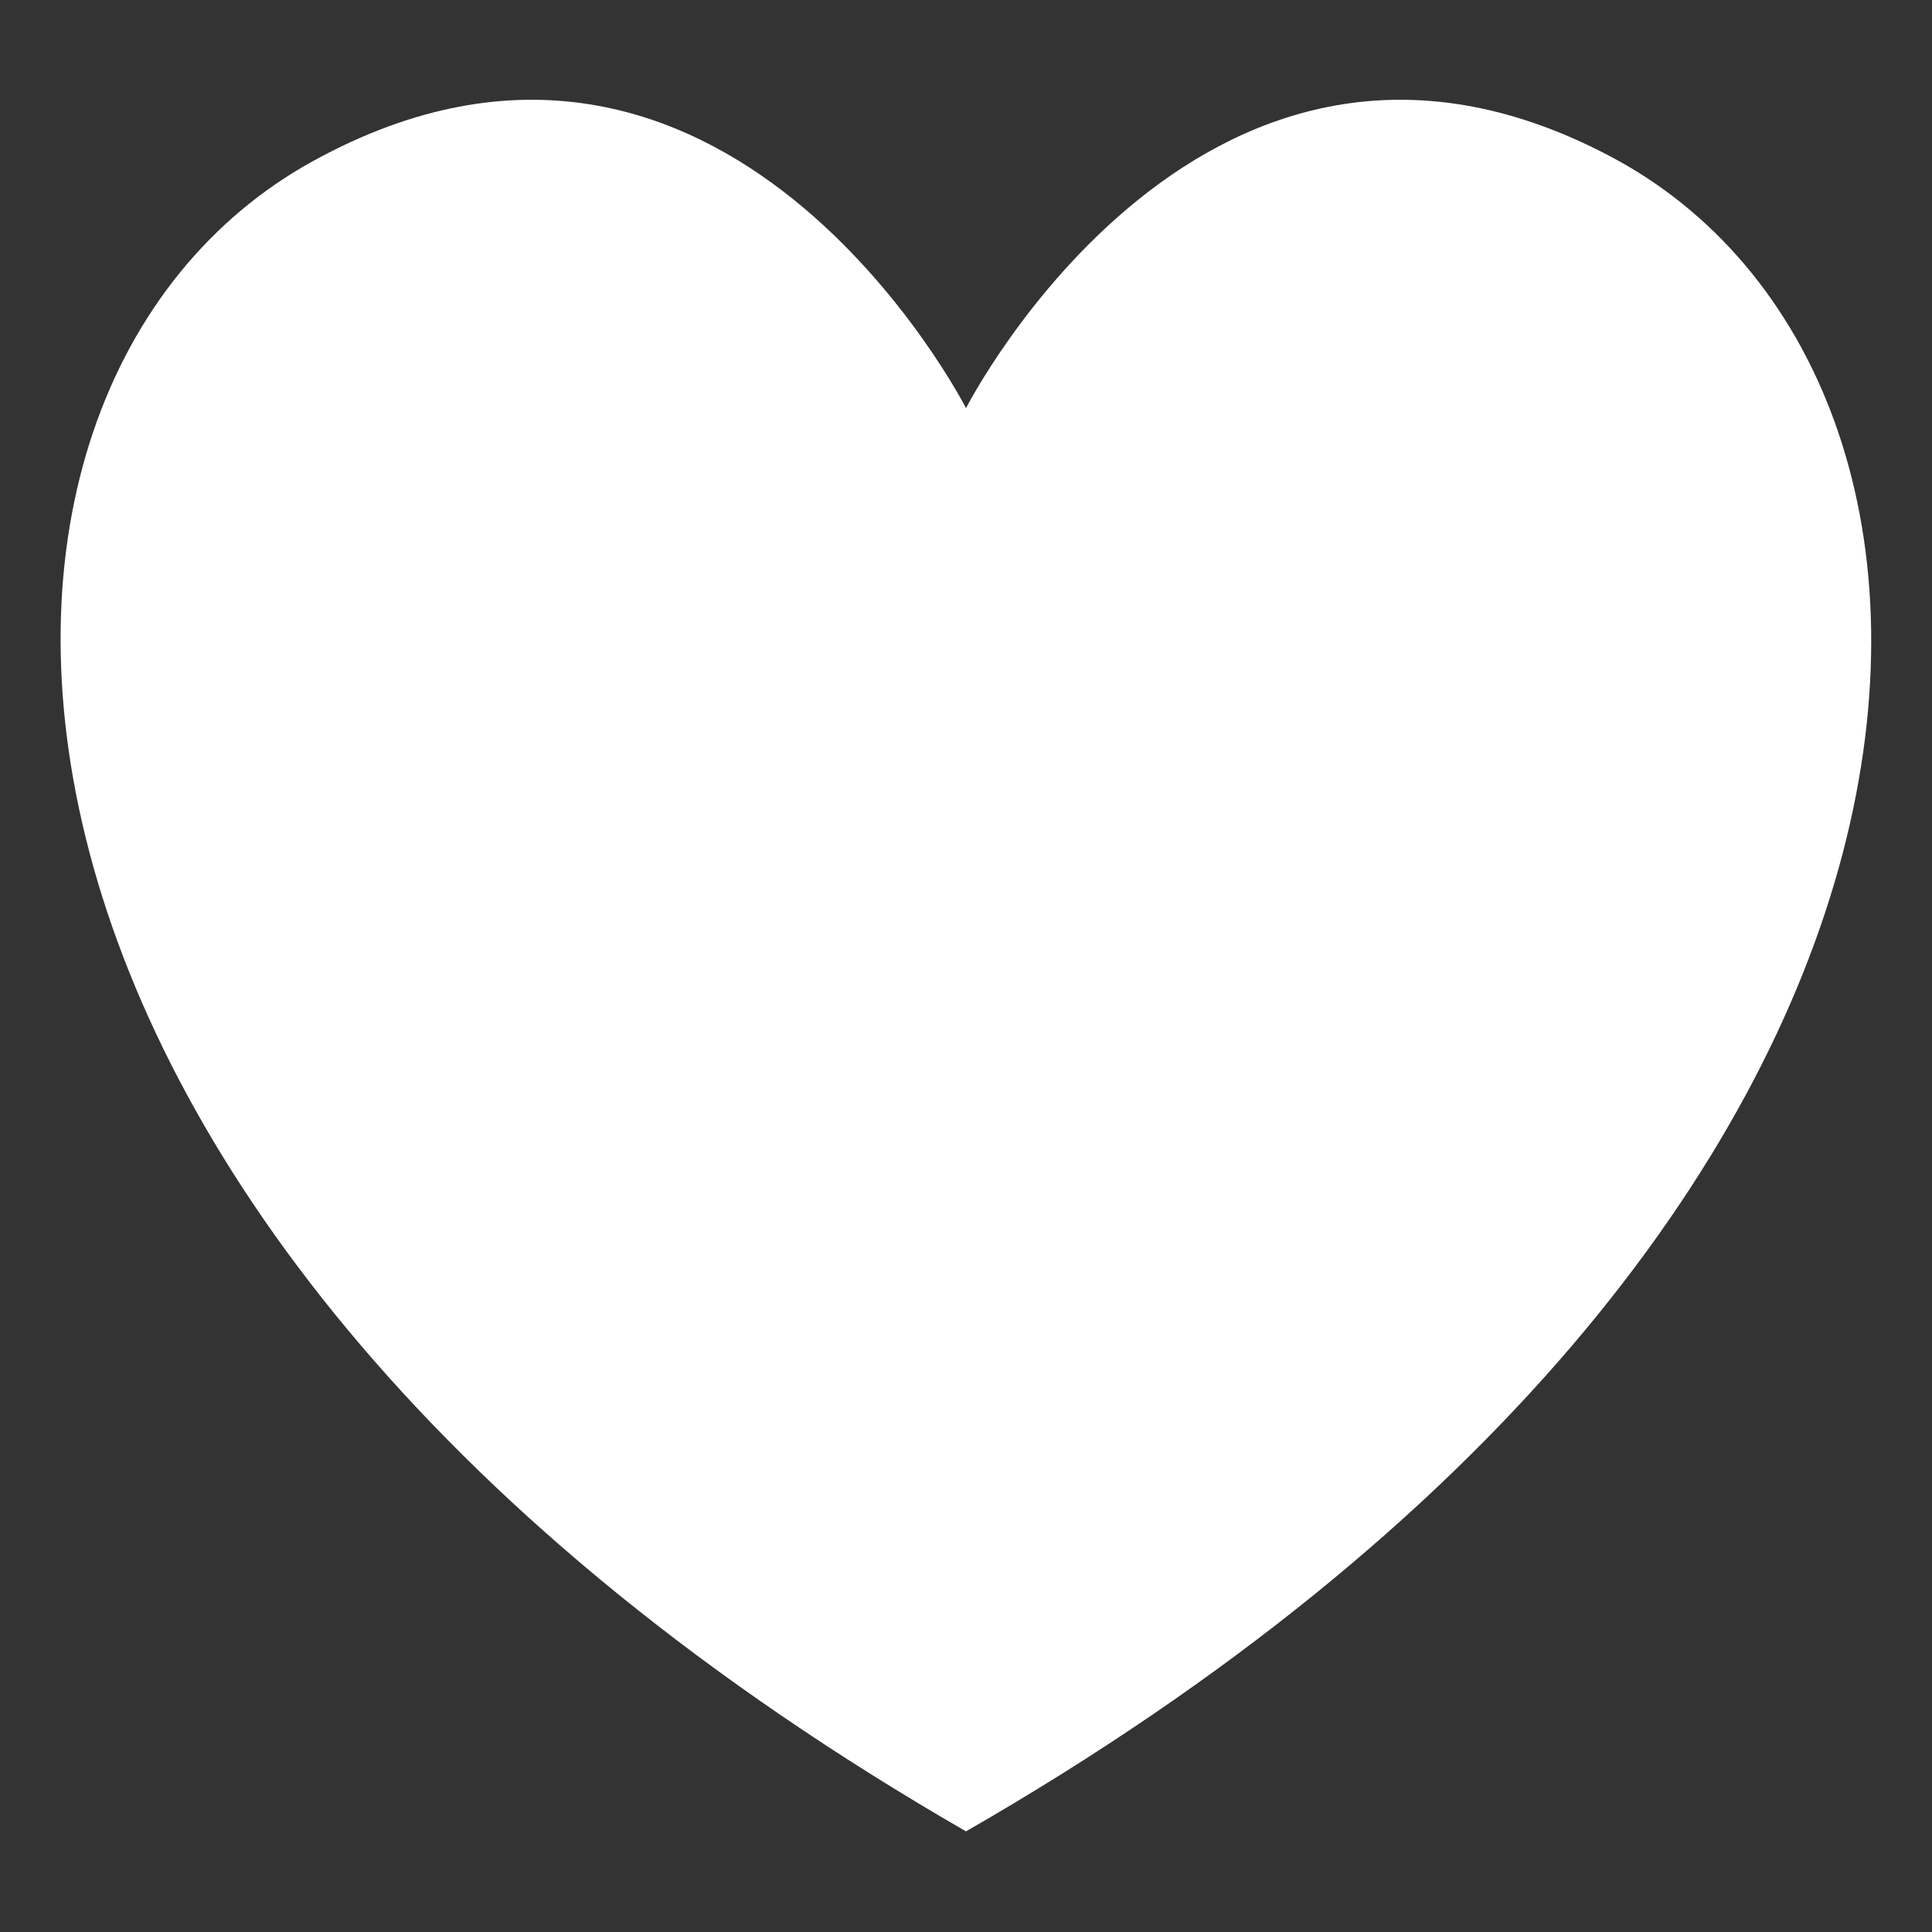 <svg id="レイヤー_1" data-name="レイヤー 1" xmlns="http://www.w3.org/2000/svg" width="24" height="24" viewBox="0 0 24 24"><rect x="0" y="0" width="24" height="24" fill="#333333" stroke="none"/><defs><style>.cls-1{fill:#fff;}</style></defs><title>アートボード 1</title><path class="cls-1" d="M20.11,2C15-.81,12,5.07,12,5.07S9-.81,3.89,2s-5,13.19,8.11,20.75C25.15,15.19,25.19,4.82,20.11,2"/></svg>